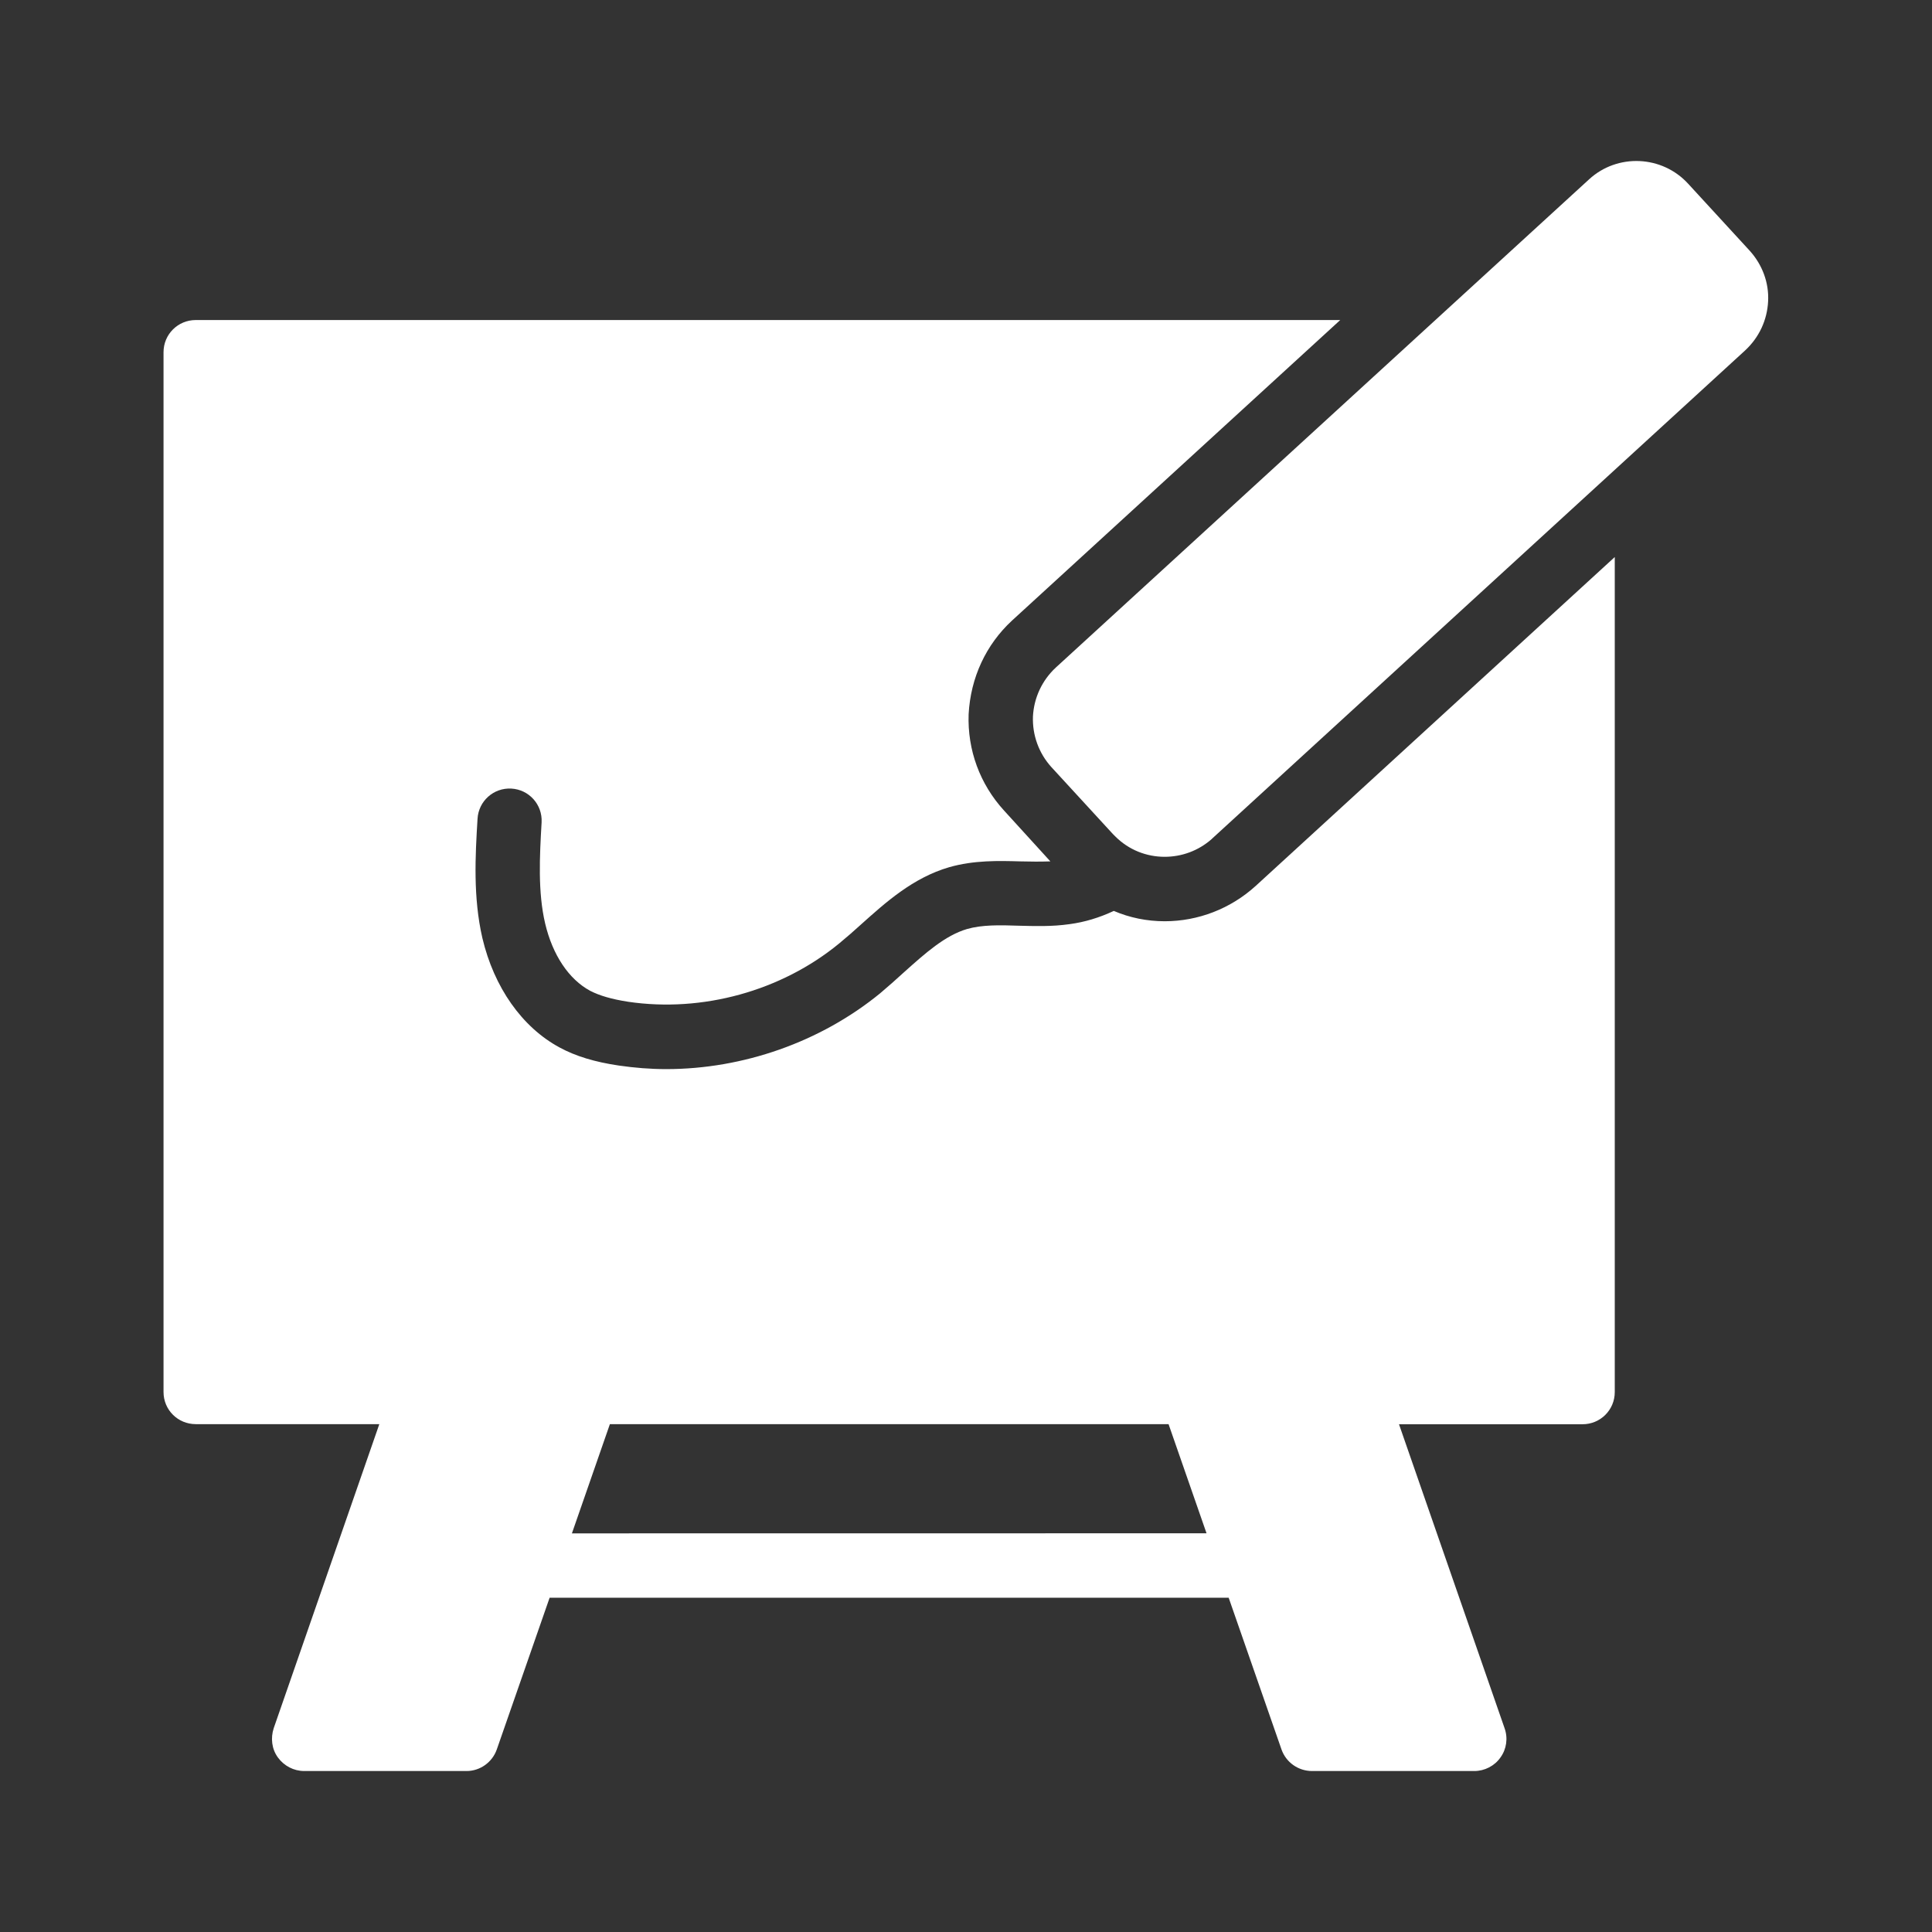 <?xml version="1.0" encoding="UTF-8"?> <svg xmlns="http://www.w3.org/2000/svg" viewBox="0 0 100 100" fill-rule="evenodd"><rect x="0" y="0" width="100" height="100" fill="#333333" stroke="none"/><path d="m10.133 73.715h9.5l-5.465 15.734c-0.168 0.516-0.102 1.082 0.215 1.516 0.316 0.434 0.816 0.703 1.367 0.703h8.398c0.699 0 1.332-0.449 1.566-1.117l2.734-7.852h35.148l2.734 7.852c0.234 0.668 0.867 1.117 1.582 1.117h8.398c0.535 0 1.051-0.266 1.352-0.699 0.316-0.434 0.398-1 0.215-1.516l-5.465-15.734h9.5c0.918 0 1.668-0.734 1.668-1.668v-43.219l-18.582 17.02c-1.301 1.184-2.984 1.832-4.715 1.832-0.918 0-1.816-0.184-2.633-0.535-0.75 0.352-1.516 0.582-2.285 0.684-0.918 0.133-1.801 0.102-2.633 0.082-0.984-0.035-1.898-0.051-2.668 0.168-1.148 0.332-2.184 1.266-3.266 2.234-0.418 0.383-0.832 0.75-1.25 1.102-3.082 2.516-7.082 3.918-11.066 3.918-0.816 0-1.633-0.066-2.449-0.184-1.25-0.184-2.234-0.484-3.066-0.934-1.949-1.051-3.398-3.117-4-5.668-0.484-2.102-0.367-4.25-0.25-6.168 0.051-0.918 0.832-1.617 1.75-1.566 0.918 0.051 1.617 0.832 1.566 1.75-0.102 1.766-0.199 3.602 0.184 5.234 0.383 1.617 1.215 2.883 2.332 3.484 0.484 0.25 1.117 0.434 1.965 0.566 3.832 0.566 7.918-0.551 10.918-3.016 0.383-0.316 0.766-0.648 1.133-0.984 1.266-1.133 2.684-2.418 4.566-2.965 1.285-0.367 2.551-0.332 3.684-0.301 0.535 0.016 1.066 0.016 1.551 0l-2.398-2.633c-1.25-1.367-1.898-3.133-1.832-4.984 0.102-1.898 0.898-3.602 2.25-4.852l16.984-15.551h-59.238c-0.918 0-1.668 0.734-1.668 1.668v53.816c0 0.934 0.75 1.664 1.668 1.664zm21.434 0h28.918l1.965 5.648-32.848 0.004z" fill="#ffffff"></path><path d="m53.465 37.082c-0.035 0.965 0.301 1.898 0.949 2.617l3.184 3.465 0.133 0.133c0.699 0.699 1.617 1.051 2.551 1.051 0.867 0 1.734-0.301 2.434-0.918 0.016-0.016 0.016-0.016 0.035-0.035l27.582-25.262c0.715-0.668 1.133-1.551 1.184-2.535 0.051-0.965-0.301-1.898-0.949-2.617l-3.184-3.465c-1.352-1.484-3.668-1.582-5.133-0.234l-27.602 25.27c-0.715 0.664-1.133 1.566-1.184 2.531z" fill="#ffffff"></path></svg> 